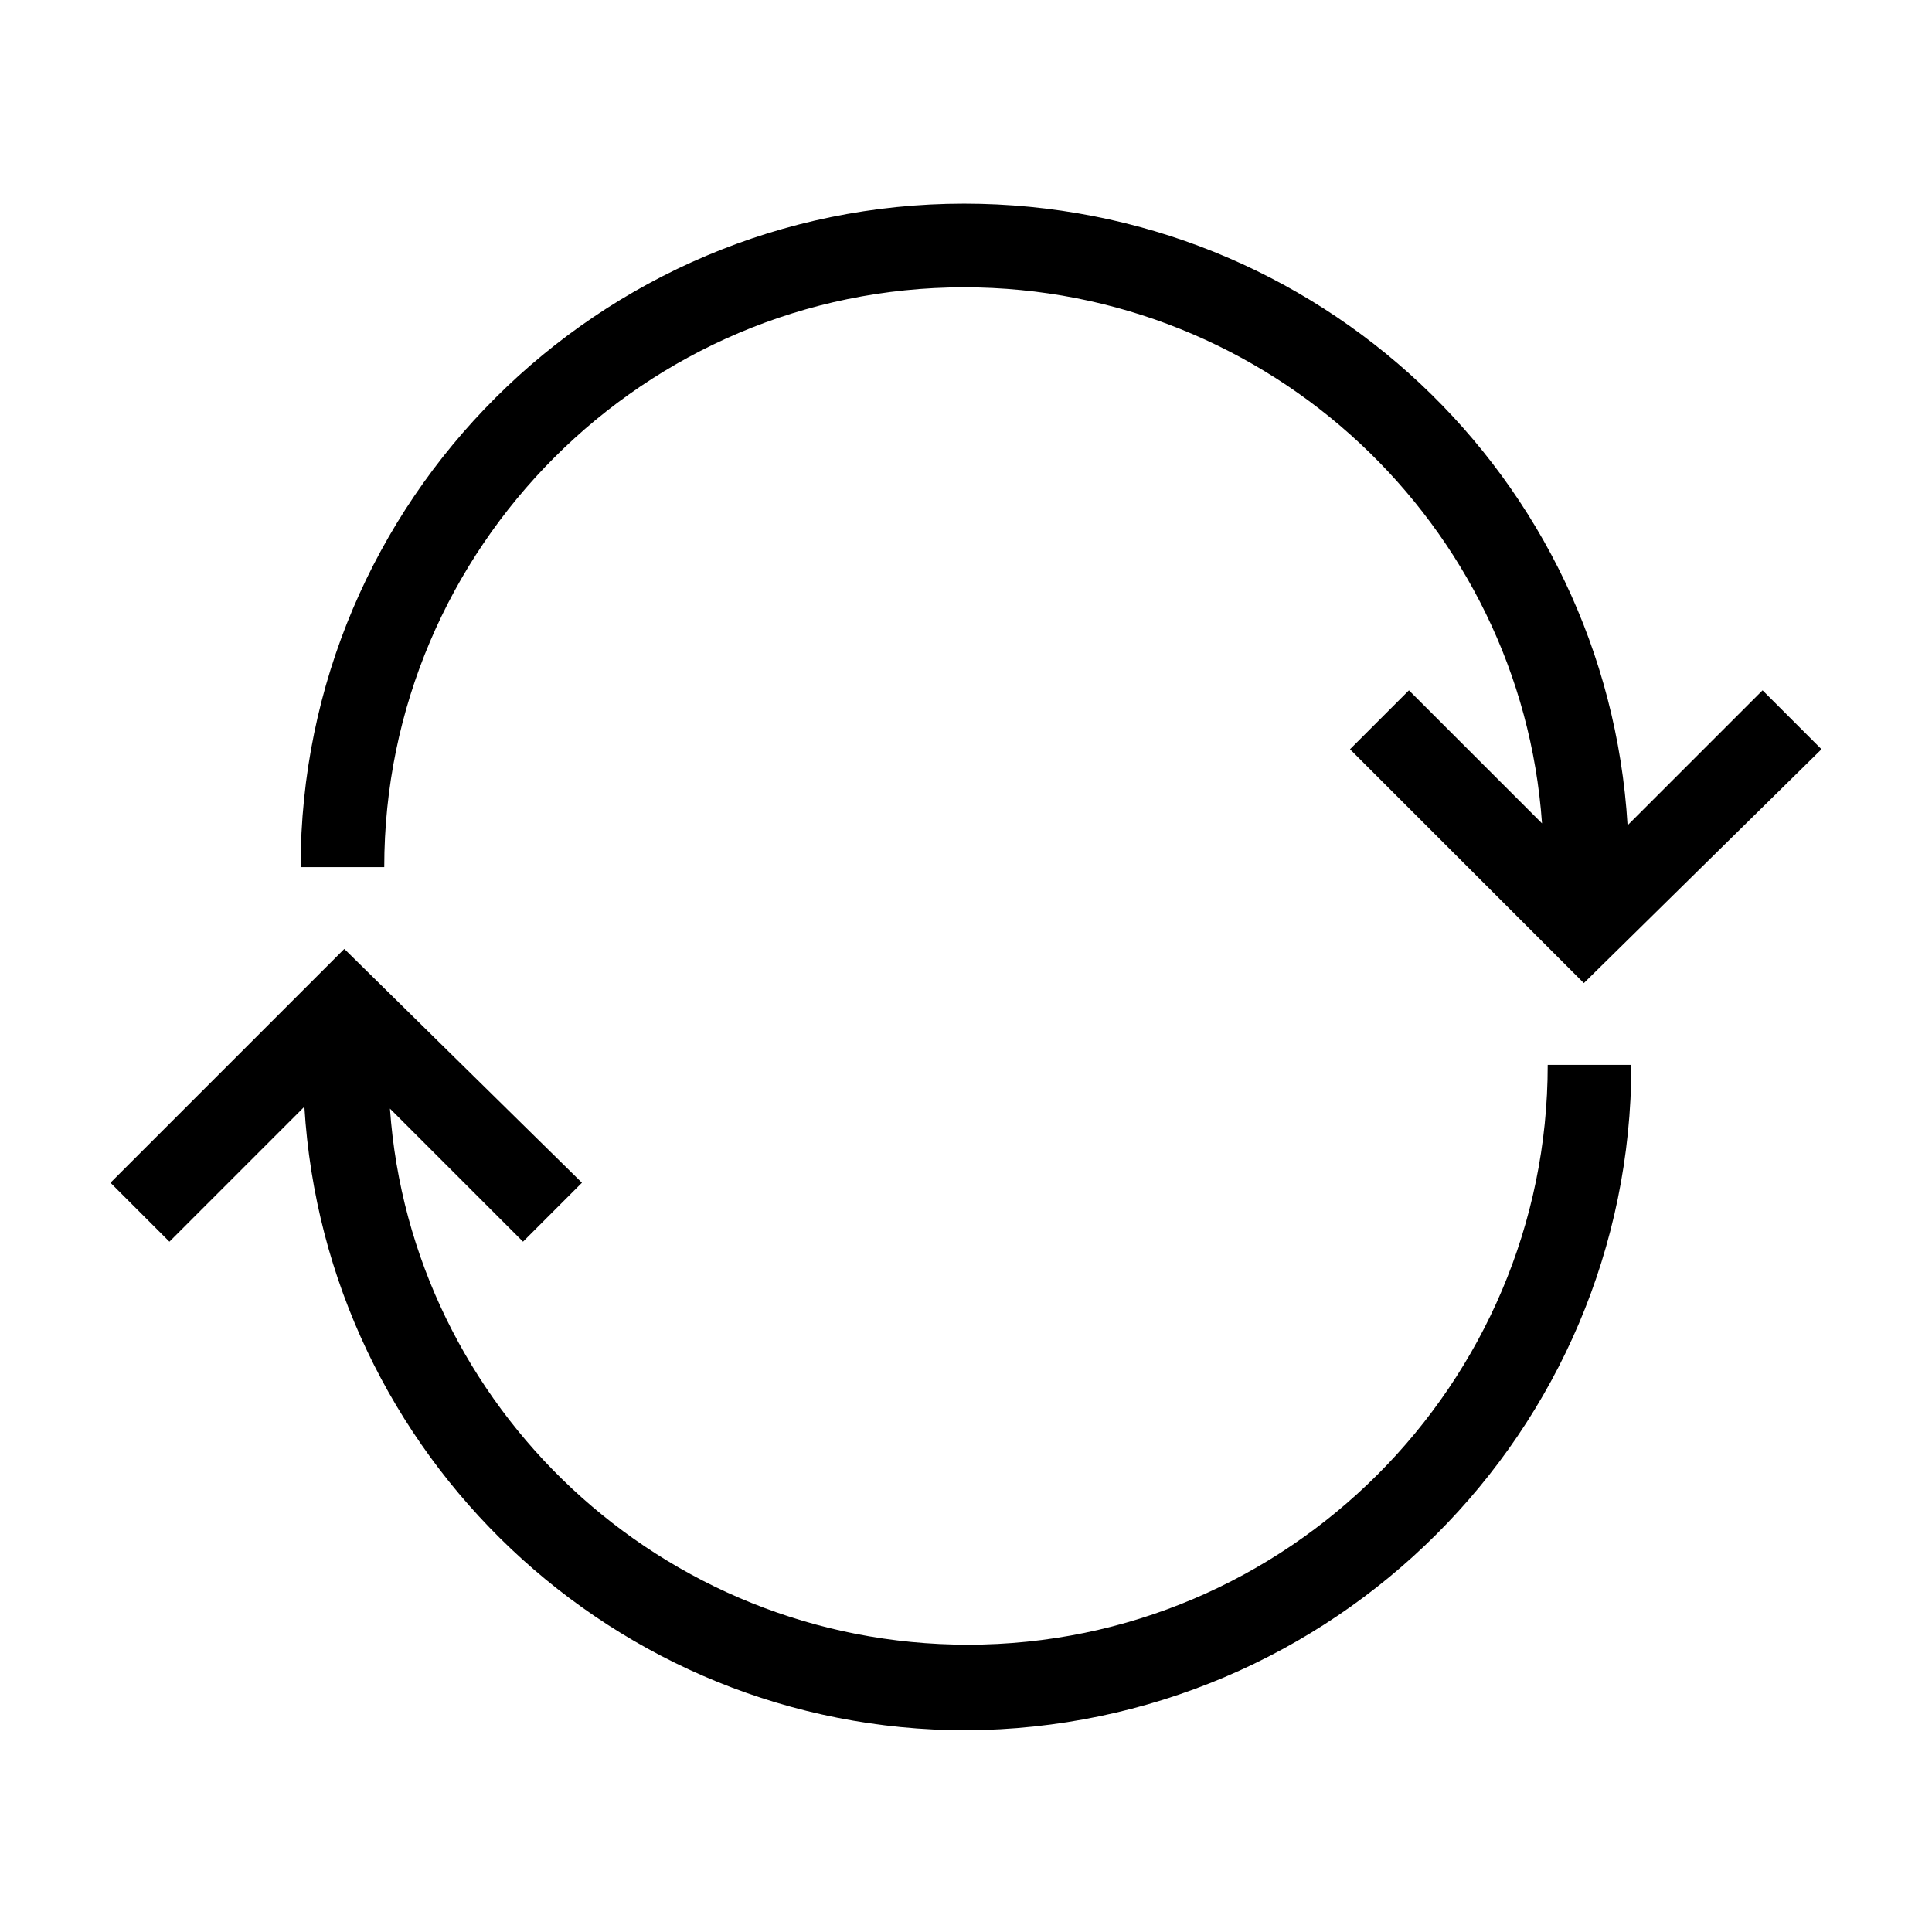 <?xml version="1.0" encoding="UTF-8"?>
<!-- Uploaded to: ICON Repo, www.iconrepo.com, Generator: ICON Repo Mixer Tools -->
<svg fill="#000000" width="800px" height="800px" version="1.1" viewBox="144 144 512 512" xmlns="http://www.w3.org/2000/svg">
 <g>
  <path d="m554.16 426.2c0 84.641-69.023 153.66-153.66 153.66-81.113 0-147.62-62.977-153.16-142.07l35.266 35.266 15.617-15.617-62.977-61.965-61.969 61.969 15.617 15.617 35.77-35.77c5.543 92.195 82.121 165.25 175.32 165.25 97.238-0.504 176.34-79.098 176.34-176.34z"/>
  <path d="m245.83 373.8c0-84.641 69.023-153.66 153.66-153.66 81.113 0 147.62 62.977 153.16 142.07l-35.266-35.266-15.617 15.617 61.969 61.969 62.977-61.973-15.617-15.617-35.77 35.77c-5.543-92.195-82.121-164.74-175.83-164.74-96.734 0-175.83 78.594-175.83 175.83z"/>
 </g>
</svg>